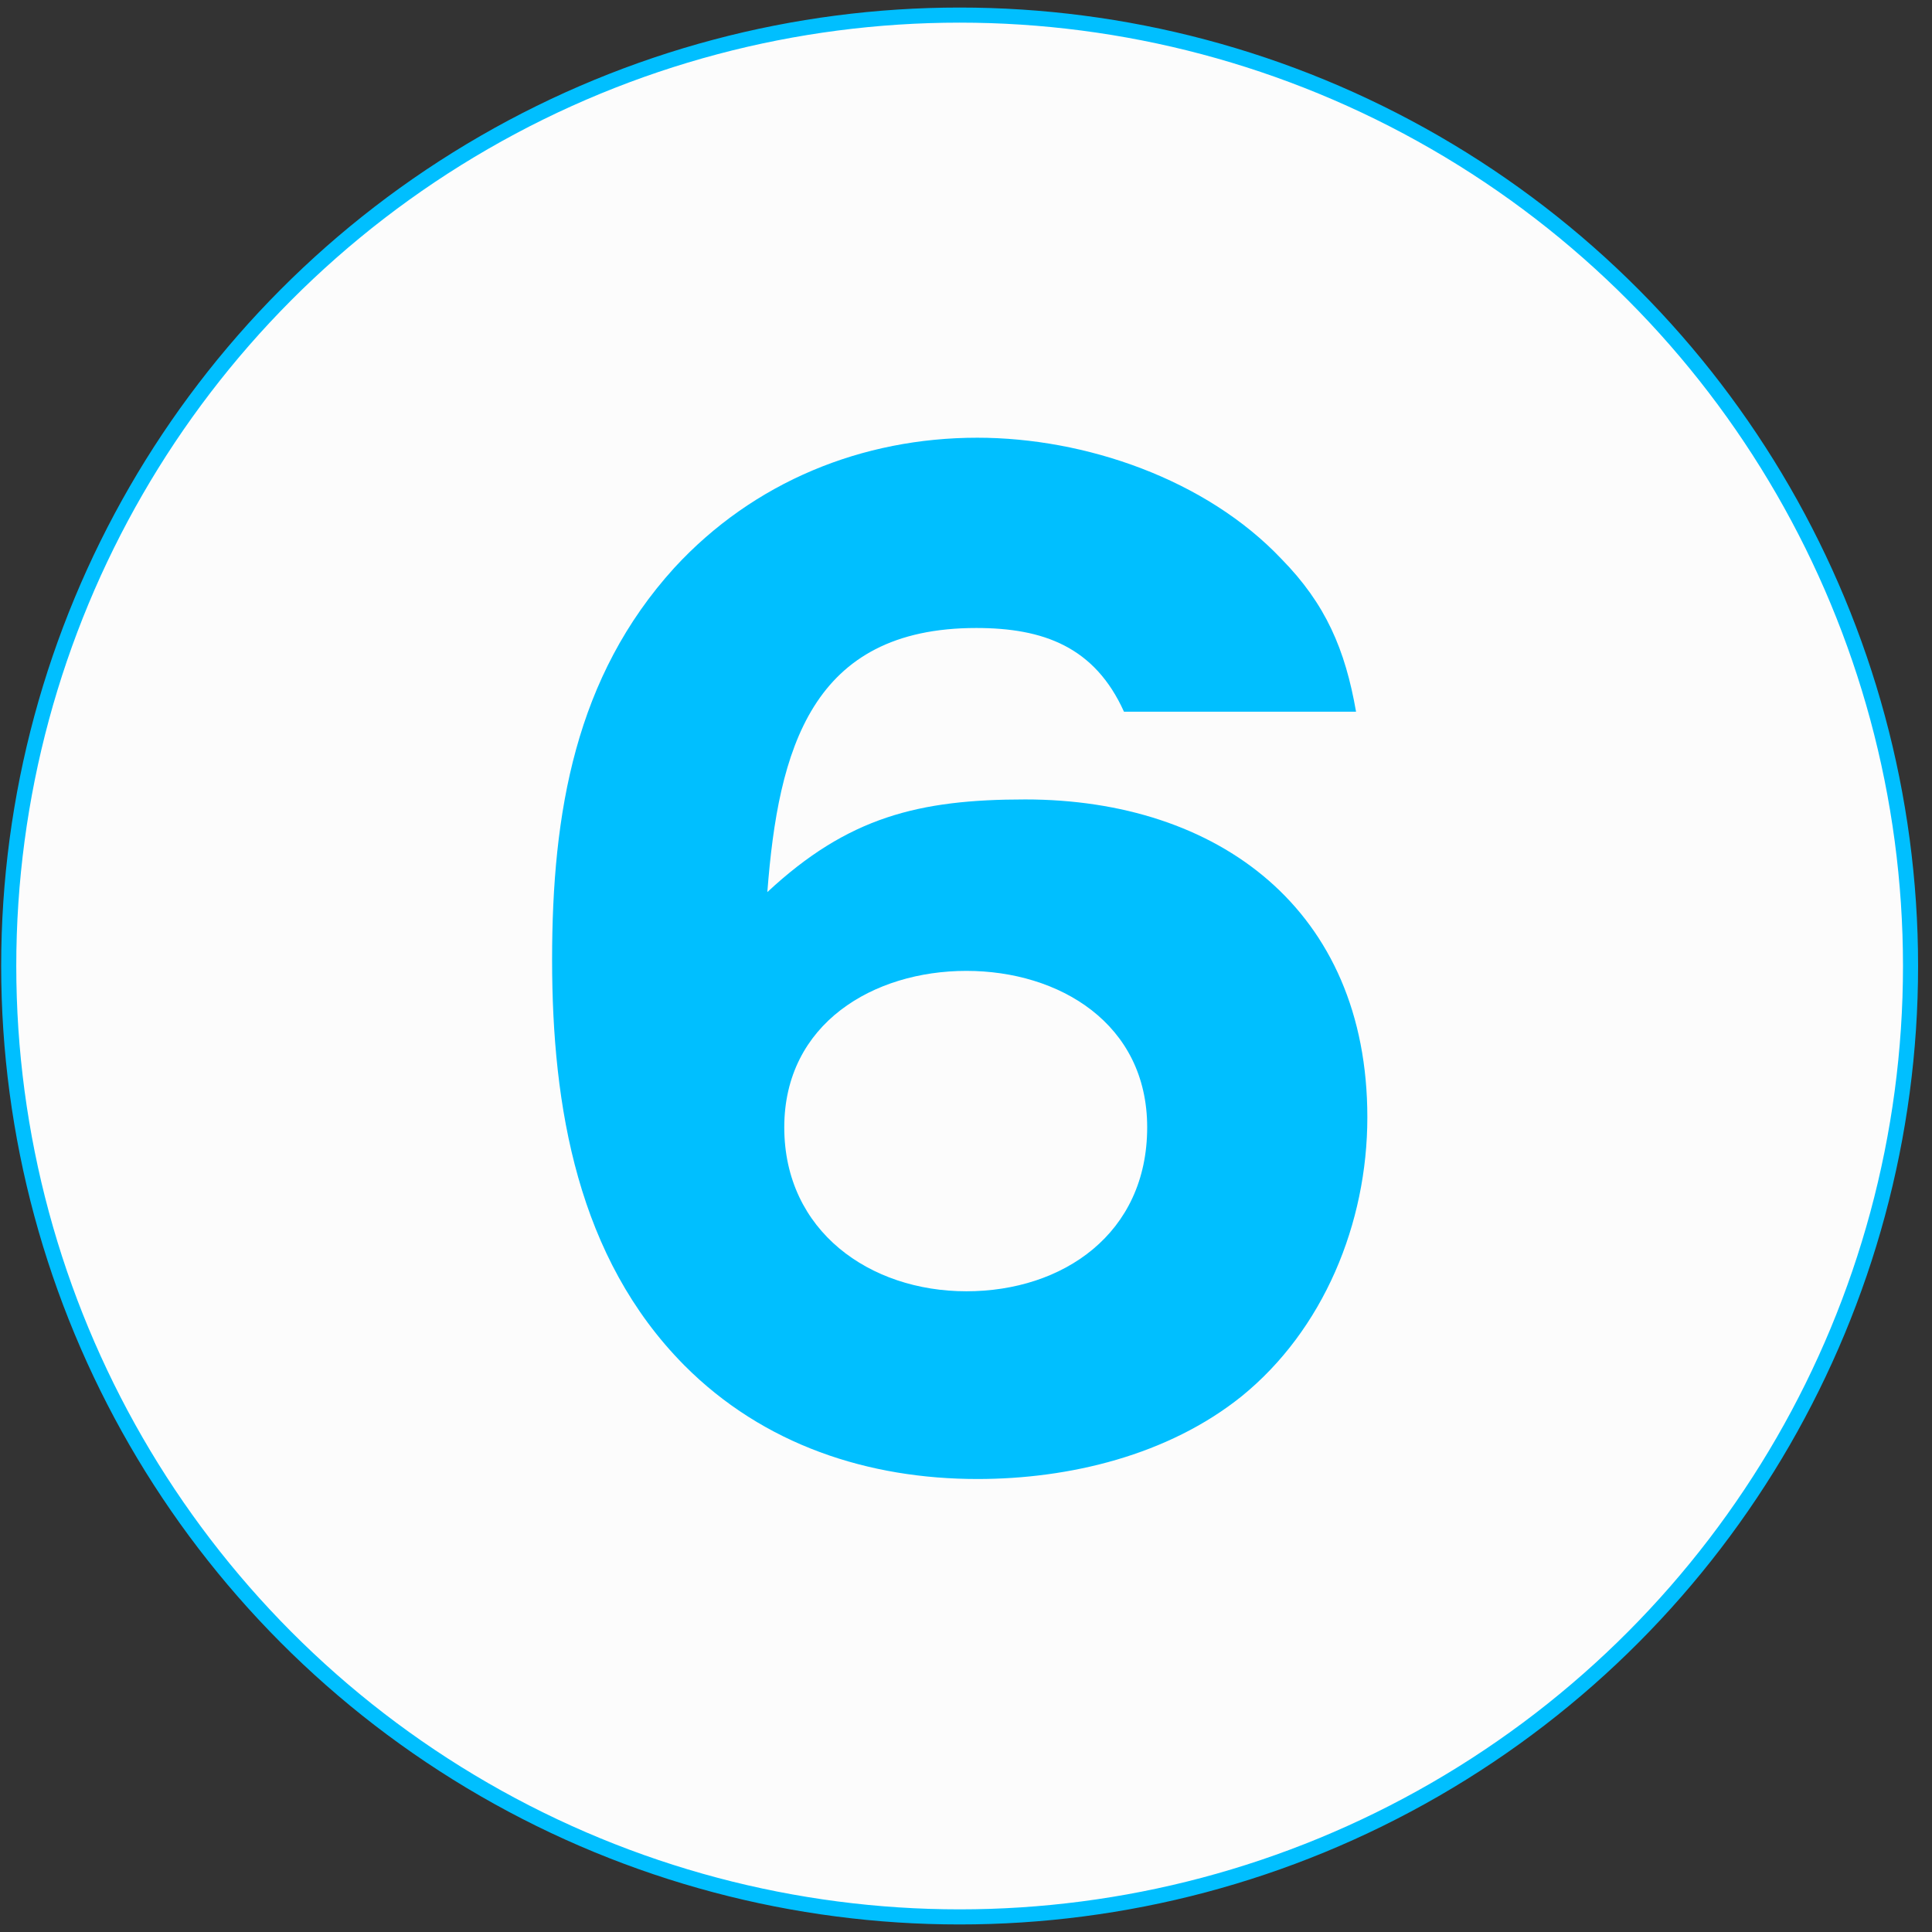 <svg width="128" height="128" viewBox="0 0 128 128" fill="none" xmlns="http://www.w3.org/2000/svg">
<rect x="0" y="0" width="128" height="128" fill="#333333" stroke="none"/>
<circle cx="63.578" cy="64" r="63" fill="#FCFCFC" stroke="#00BFFF"/>
<g clip-path="url(#clip0_183_671)">
<path d="M74.472 47.164C72.53 42.853 69.128 41.606 64.676 41.606C53.746 41.606 51.562 49.647 50.838 59.104C56.183 54.127 60.876 52.965 67.921 52.965C80.71 52.965 90.59 60.267 90.59 74.023C90.59 81.071 87.671 88.119 82.254 92.514C77.392 96.414 70.841 97.988 64.76 97.988C57.558 97.988 50.597 95.748 45.325 90.444C38.279 83.323 36.578 73.369 36.578 63.585C36.578 53.8 38.122 44.839 44.673 37.622C49.933 31.906 57.148 29 64.748 29C71.878 29 79.889 31.737 84.908 37.041C87.828 40.02 89.118 43.011 89.842 47.152H74.46L74.472 47.164ZM76.004 74.689C76.004 67.811 70.177 64.323 64.025 64.323C57.872 64.323 51.96 67.811 51.96 74.689C51.96 81.567 57.63 85.551 64.025 85.551C70.419 85.551 76.004 81.737 76.004 74.689Z" fill="#00BFFF"/>
</g>
<defs>
<clipPath id="clip0_183_671">
<rect width="54" height="69" fill="white" transform="translate(36.578 29)"/>
</clipPath>
</defs>
</svg>
